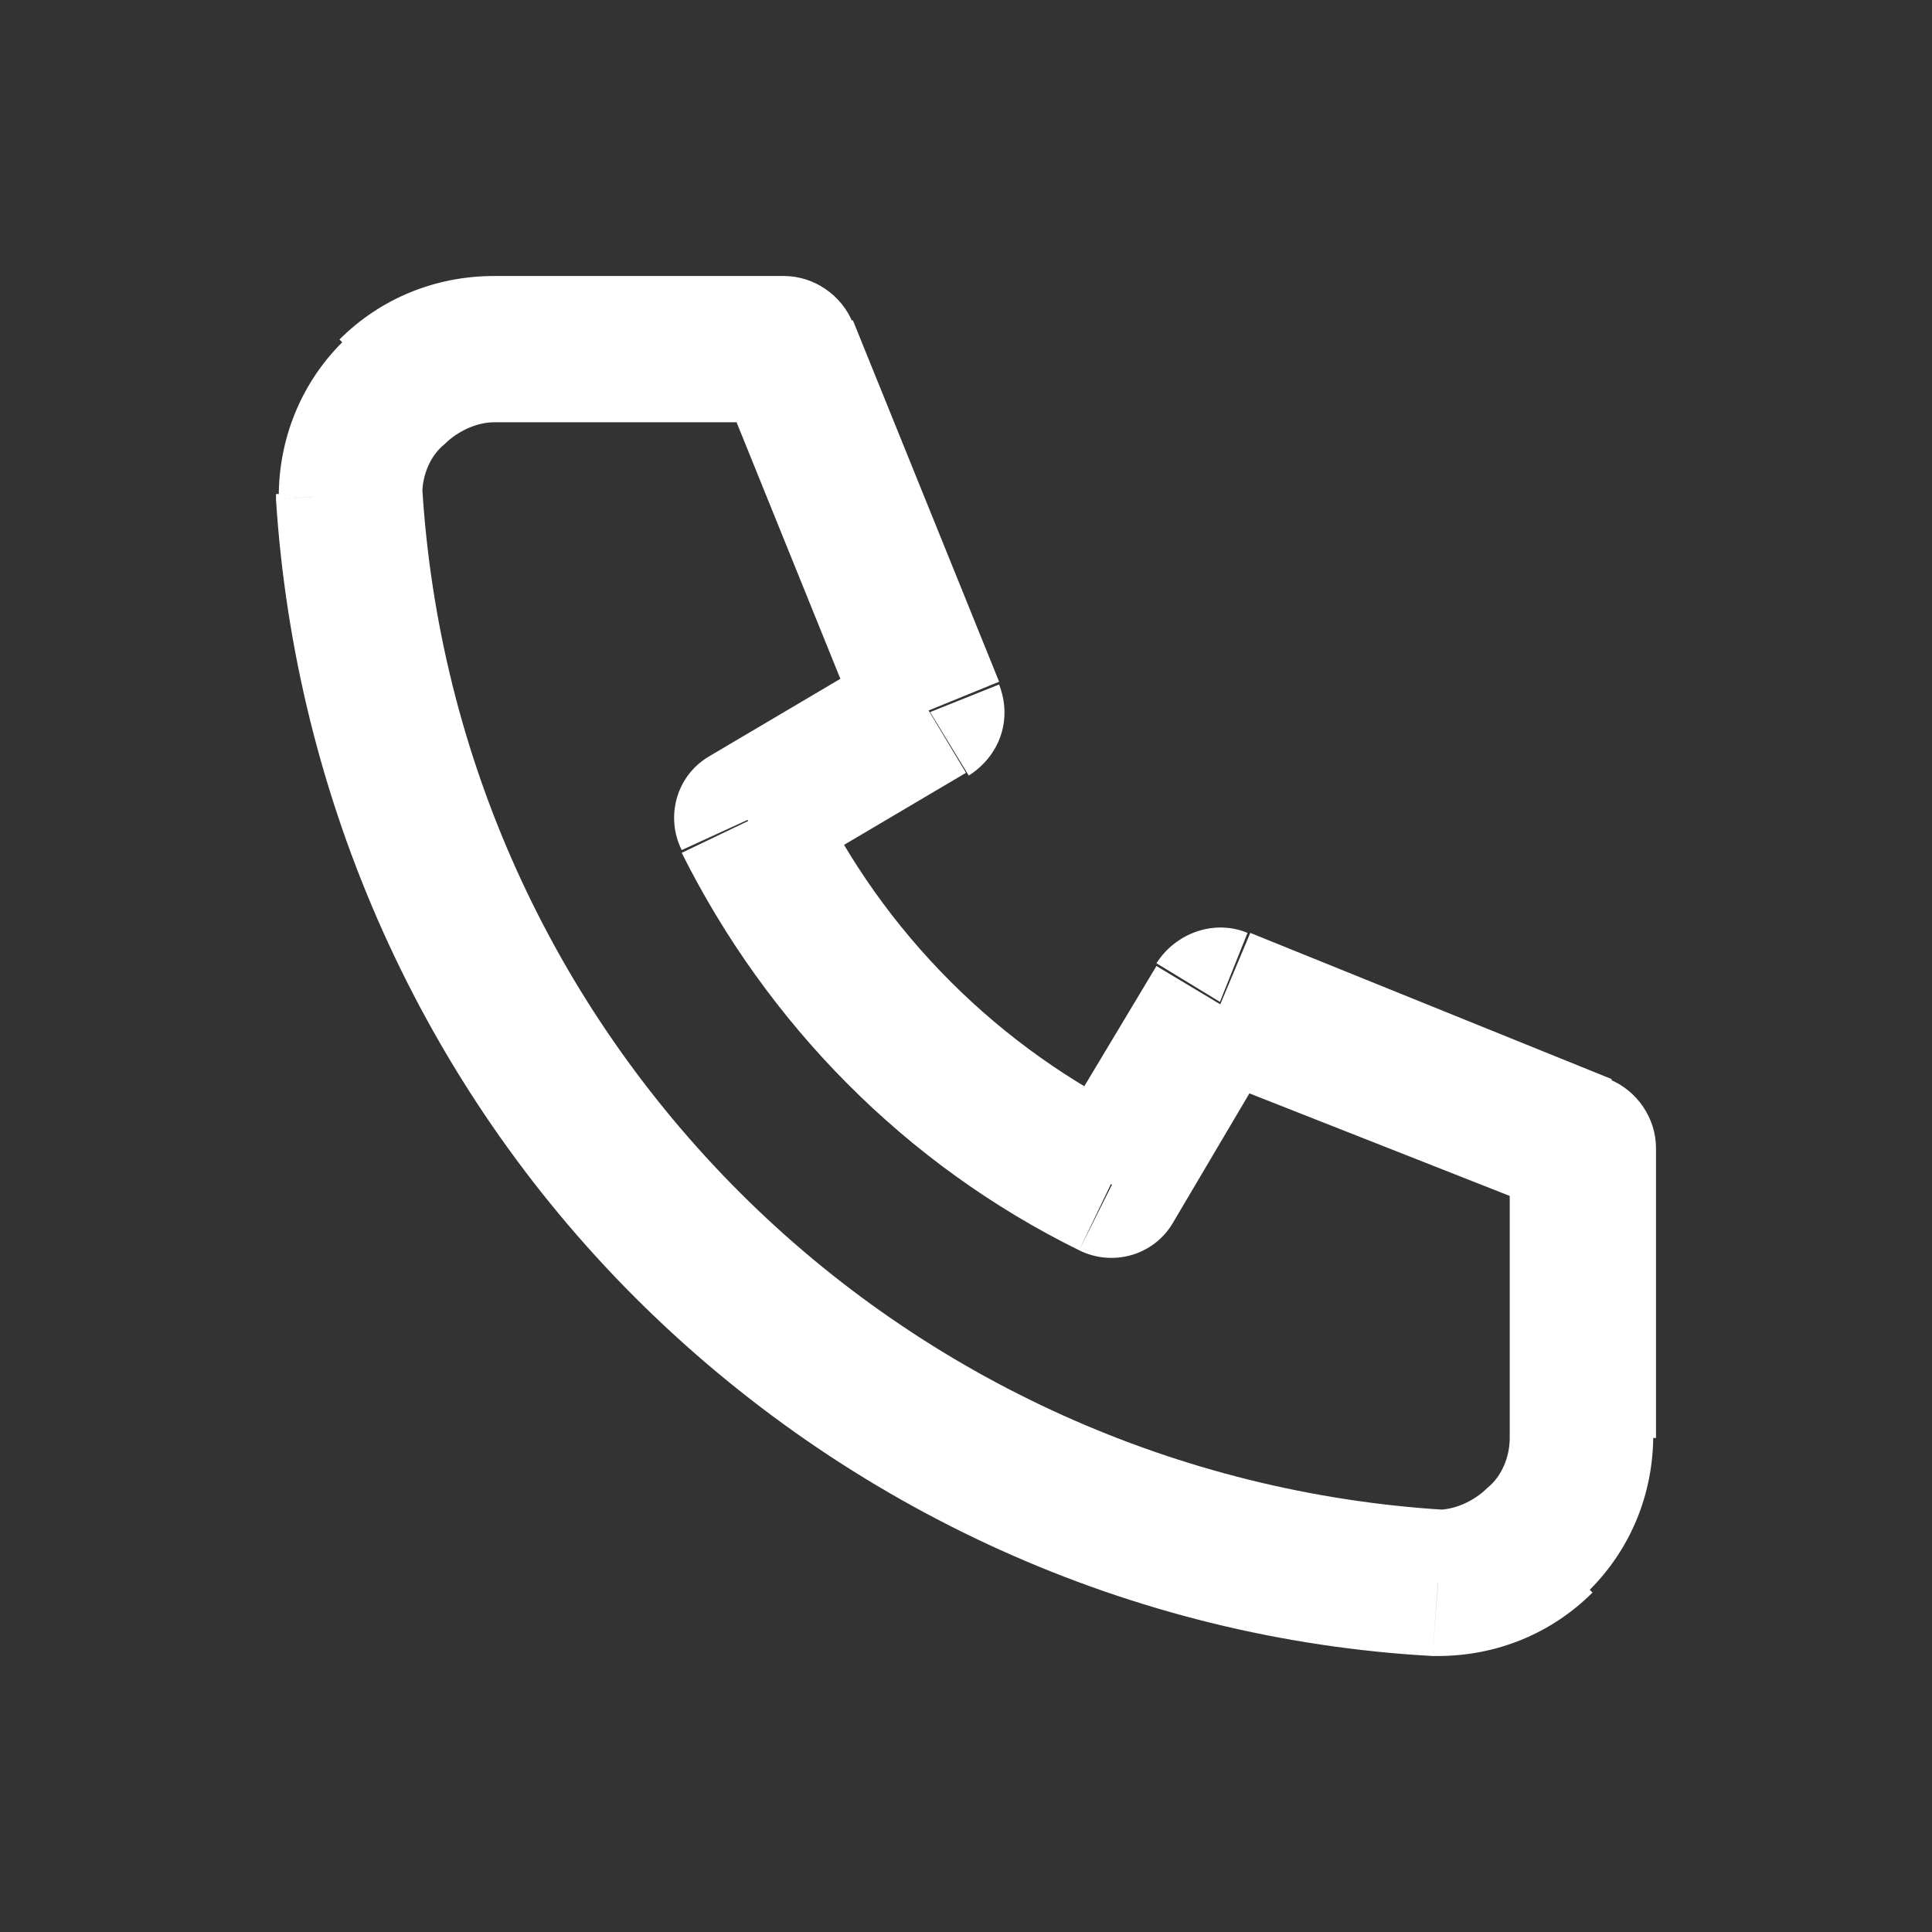 <?xml version="1.0" encoding="utf-8"?>
<!-- Generator: Adobe Illustrator 27.8.1, SVG Export Plug-In . SVG Version: 6.00 Build 0)  -->
<svg version="1.1" id="Vrstva_1" xmlns="http://www.w3.org/2000/svg" xmlns:xlink="http://www.w3.org/1999/xlink" x="0px" y="0px"
	 viewBox="0 0 70 70" style="enable-background:new 0 0 70 70;" xml:space="preserve">
<rect x="0" y="0" width="70" height="70" fill="#333333" stroke="none"/>
<style type="text/css">
	.st0{clip-path:url(#SVGID_00000034086498369874138310000003357316761524916635_);fill:#FFFFFF;}
</style>
<g>
	<g>
		<defs>
			<rect id="SVGID_1_" x="10" y="10" width="50" height="50"/>
		</defs>
		<clipPath id="SVGID_00000061468459279207341880000015149033740808075677_">
			<use xlink:href="#SVGID_1_"  style="overflow:visible;"/>
		</clipPath>
		<path id="Path_451" style="clip-path:url(#SVGID_00000061468459279207341880000015149033740808075677_);fill:#FFFFFF;" d="
			M16.1,16.1c0.5-0.5,1.2-0.8,1.8-0.8V10c-2.1,0-4.1,0.8-5.6,2.3L16.1,16.1z M15.3,17.9c0-0.7,0.3-1.4,0.8-1.8l-3.7-3.7
			c-1.5,1.5-2.3,3.5-2.3,5.6H15.3z M26.8,43.2C20,36.4,15.9,27.4,15.3,17.7L10,18.1C10.7,29,15.3,39.3,23,47L26.8,43.2z M52.3,54.7
			c-9.6-0.6-18.7-4.7-25.5-11.5L23,47c7.7,7.7,18,12.4,28.9,13L52.3,54.7z M53.9,53.9c-0.5,0.5-1.2,0.8-1.8,0.8V60
			c2.1,0,4.1-0.8,5.6-2.3L53.9,53.9z M54.7,52.1c0,0.7-0.3,1.4-0.8,1.8l3.7,3.7c1.5-1.5,2.3-3.5,2.3-5.6H54.7z M54.7,52.1H60V41.6
			h-5.3V52.1z M43.2,38.8L56.4,44l2-4.9l-13.1-5.3L43.2,38.8z M42.5,44.3l3.9-6.6L41.9,35L38,41.5L42.5,44.3z M24.7,30.9
			c3.1,6.2,8.1,11.3,14.4,14.4l2.3-4.8C36.2,38,32,33.8,29.5,28.6L24.7,30.9z M32.3,23.5l-6.6,3.9l2.7,4.5l6.6-3.9L32.3,23.5z
			 M26,13.6l5.3,13.1l4.9-2l-5.3-13.1L26,13.6z M17.9,15.3h10.5V10H17.9V15.3z M17.9,15.3c1.5,0,2.6-1.2,2.6-2.7
			c0-1.5-1.2-2.6-2.6-2.6V15.3z M12.6,17.9H10c0,0.1,0,0.1,0,0.2L12.6,17.9z M52.1,57.4L51.9,60c0.1,0,0.1,0,0.2,0V57.4z M57.3,41.6
			H60c0-1.1-0.7-2.1-1.7-2.5L57.3,41.6z M44.2,36.3l1-2.5c-1.2-0.5-2.6,0-3.3,1.1L44.2,36.3z M40.3,42.9l-1.2,2.4
			c1.2,0.6,2.7,0.2,3.4-1L40.3,42.9z M27.1,29.7l-1.4-2.3c-1.2,0.7-1.6,2.2-1,3.4L27.1,29.7z M33.7,25.8l1.4,2.3
			c1.1-0.7,1.6-2,1.1-3.3L33.7,25.8z M28.4,12.7l2.5-1c-0.4-1-1.4-1.7-2.5-1.7V12.7z M17.9,10c-1.5,0-2.6,1.2-2.6,2.7
			c0,1.5,1.2,2.6,2.6,2.6V10z"/>
	</g>
</g>
</svg>
